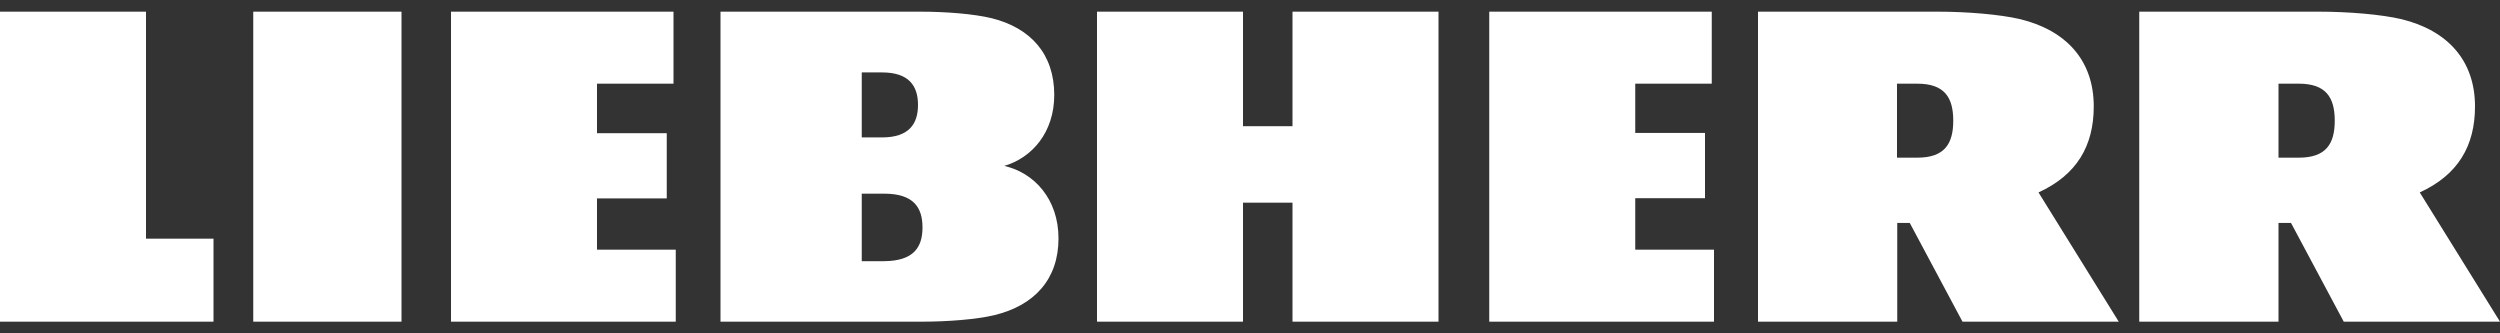 <svg xmlns="http://www.w3.org/2000/svg" width="120" height="16" fill="none"><rect width="100%" height="100%" fill="#333333" stroke="none"/><path d="M28.668 11.984h3.768v3.456H21.648V.56h10.68v3.456h-3.672v2.376h3.348v3.132h-3.348v2.46h.012zM12.156 15.44h7.116V.56h-7.116v14.88zM7.008.56H0v14.88h10.248v-3.984h-3.24V.56zm71.484 8.952h3.348V6.38h-3.348V4.016h3.672V.56h-10.68v14.88h10.788v-3.456h-3.78V9.512zm-27.684 1.932c0 1.944-1.14 3.216-3.084 3.684-.852.204-2.232.312-3.48.312h-9.66V.56h9.6c1.224 0 2.568.108 3.408.312 1.896.468 3.012 1.74 3.012 3.684 0 1.788-1.056 3.012-2.4 3.408 1.44.324 2.604 1.596 2.604 3.48zm-9.444-4.848h.972c1.296 0 1.728-.648 1.728-1.56s-.432-1.56-1.728-1.56h-.972v3.12zm2.916 4.32c0-.972-.444-1.62-1.836-1.62h-1.08v3.24h1.08c1.404-.012 1.836-.66 1.836-1.62zm17.76-4.86h-2.376V.56h-7.008v14.88h7.008V9.728h2.376v5.712h7.008V.56H62.04v5.496zm54.108 3.18c1.836-.84 2.652-2.232 2.652-4.128 0-2.208-1.32-3.648-3.528-4.188-.972-.228-2.544-.36-3.96-.36h-8.628v14.88h6.684V10.7h.6l2.532 4.74h7.5l-3.852-6.204zm-5.808-1.668h-.972V4.016h.972c1.296 0 1.728.648 1.728 1.776 0 1.128-.432 1.776-1.728 1.776zM97.848 9.236c1.836-.84 2.652-2.232 2.652-4.128 0-2.208-1.32-3.648-3.528-4.188C96 .692 94.428.56 93.012.56h-8.628v14.88h6.684V10.7h.6l2.532 4.74h7.5l-3.852-6.204zm-5.82-1.668h-.972V4.016h.972c1.296 0 1.728.648 1.728 1.776 0 1.128-.432 1.776-1.728 1.776z" fill="#fff"/></svg>